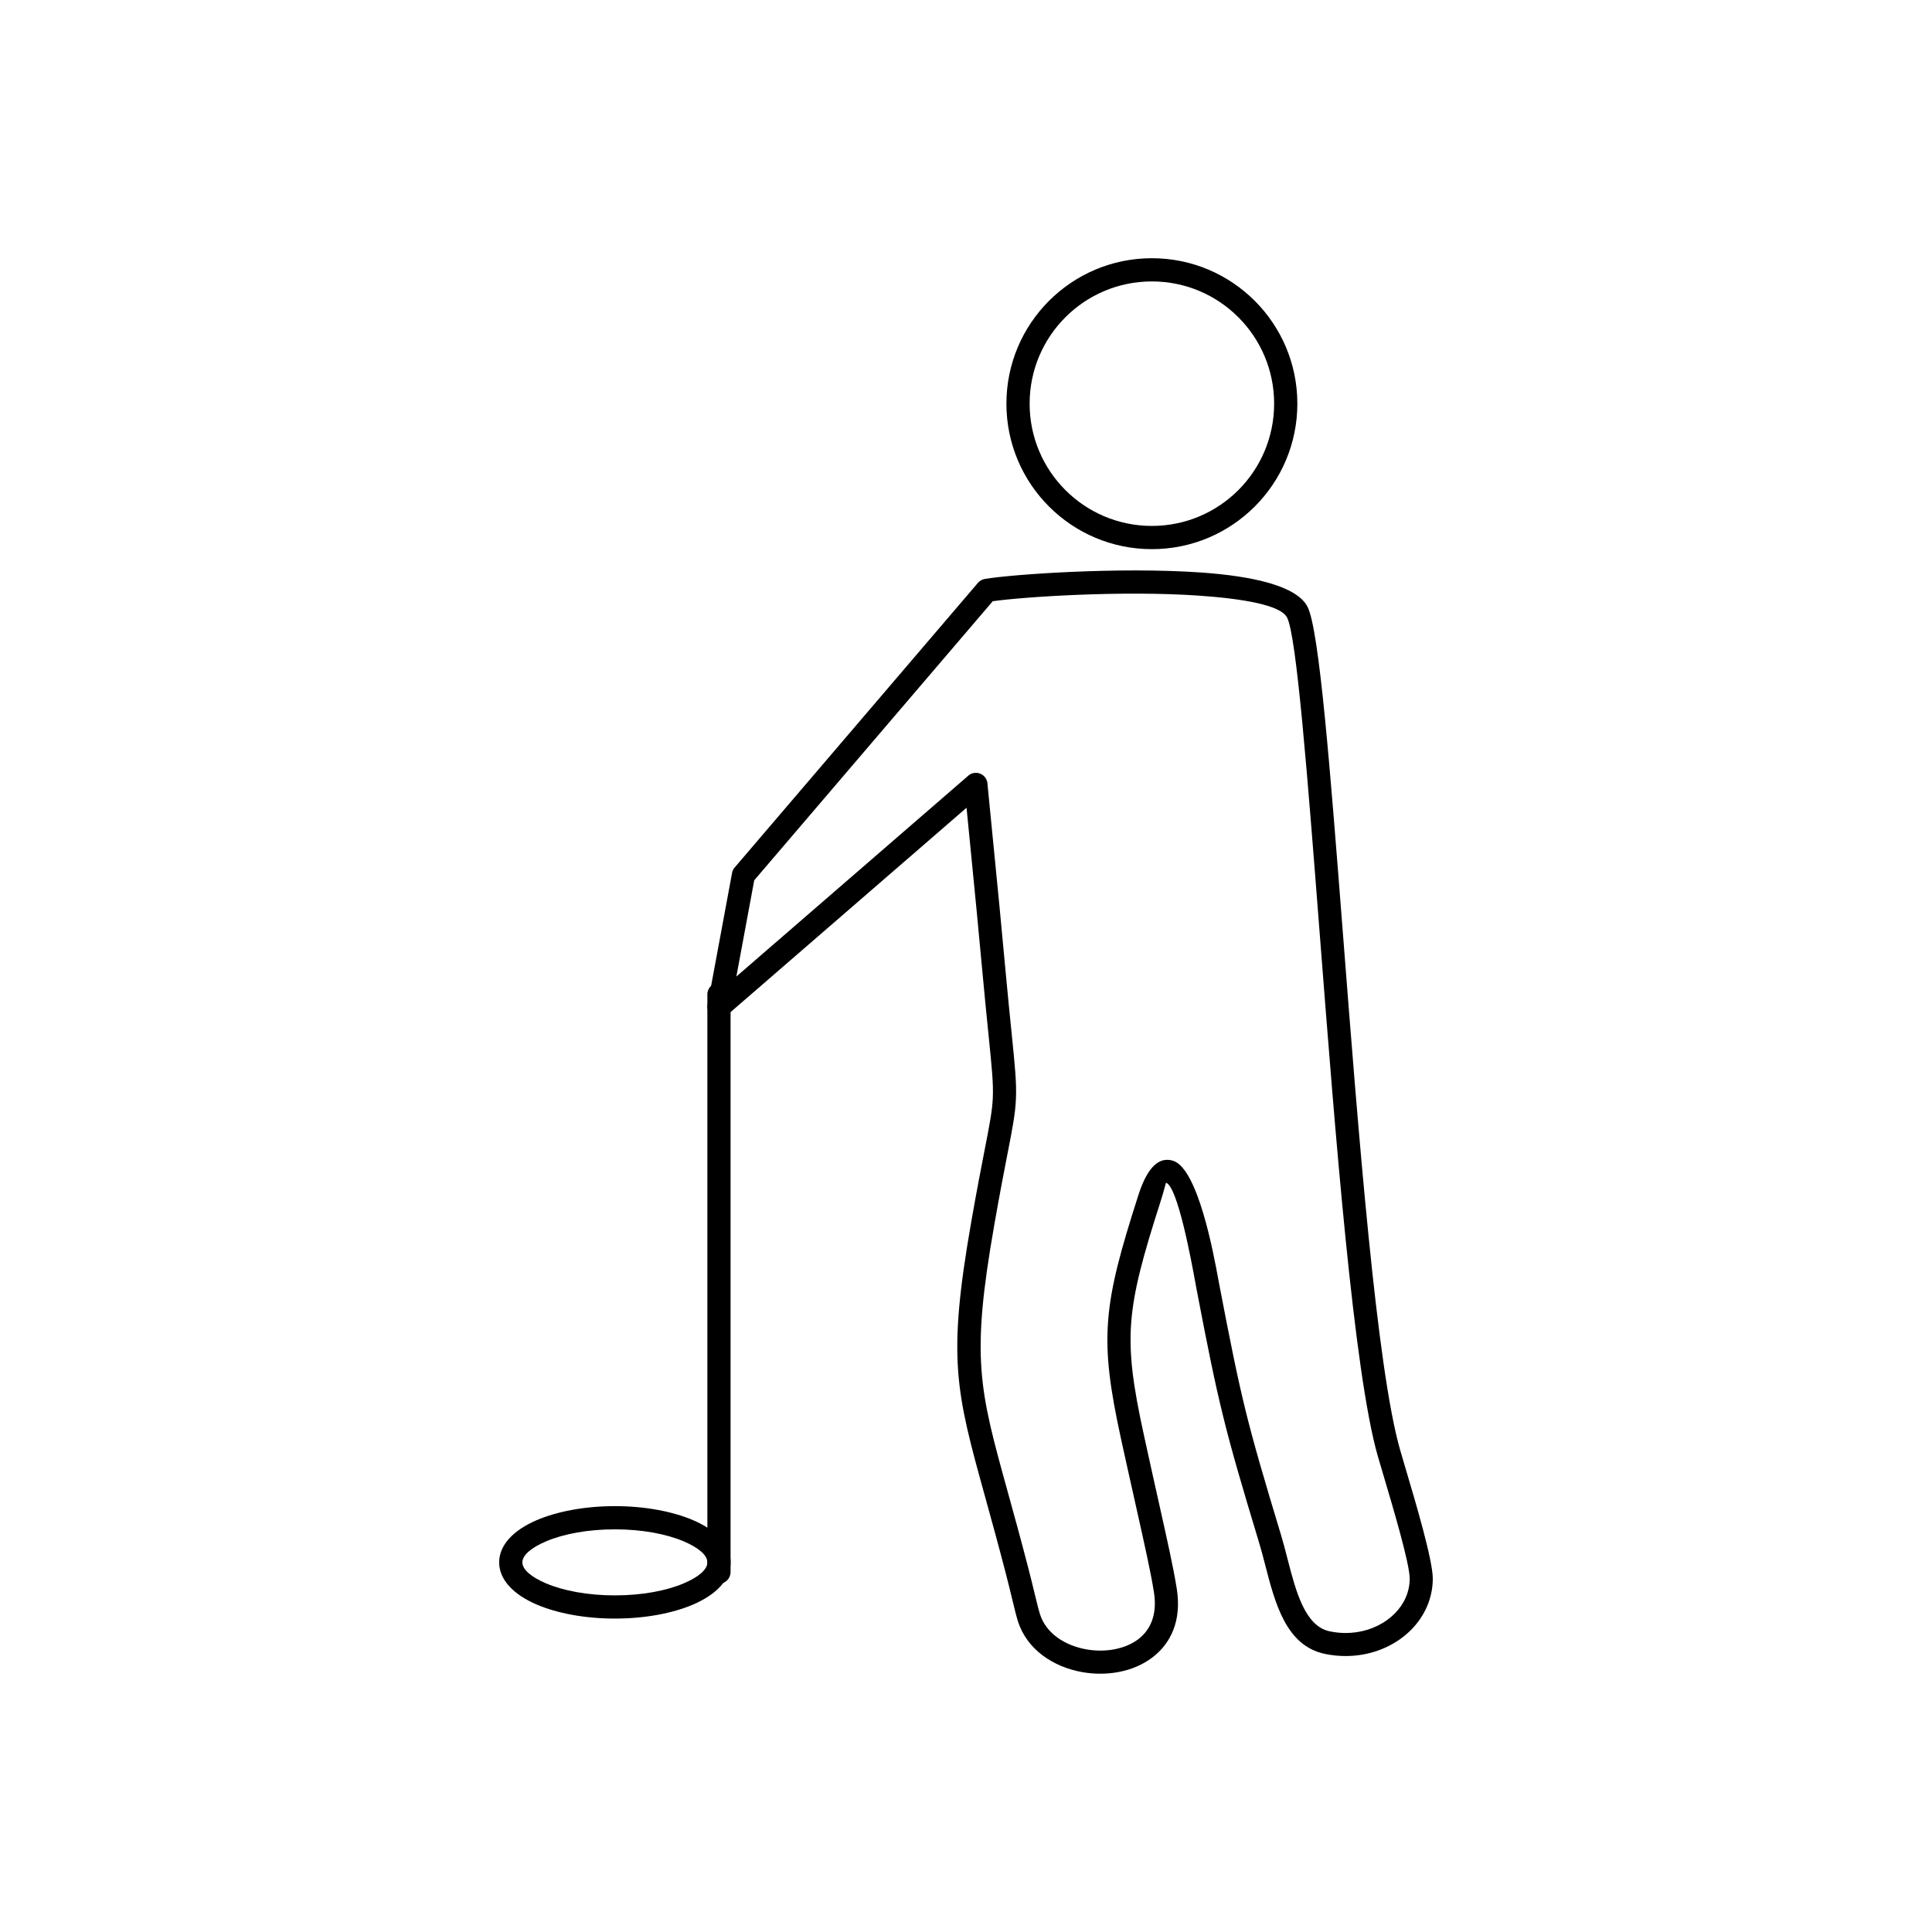 <?xml version="1.0" encoding="UTF-8"?>
<!-- Uploaded to: SVG Repo, www.svgrepo.com, Generator: SVG Repo Mixer Tools -->
<svg fill="#000000" width="800px" height="800px" version="1.1" viewBox="144 144 512 512" xmlns="http://www.w3.org/2000/svg">
 <g>
  <path d="m331.57 410.03 6.434-34.684 3.016 0.551-3.023-0.562c0.117-0.629 0.418-1.18 0.84-1.602l64.324-75.266-0.008-0.004c0.527-0.613 1.242-0.973 1.984-1.059 7.094-1.188 35.371-3.203 57.066-1.691 13.895 0.969 25.422 3.566 28.293 9.062 3.129 5.988 6.035 43.395 9.398 86.684 4.121 53.039 8.934 115.01 15.133 136.71 0.453 1.594 0.895 3.07 1.41 4.809 2.715 9.133 7.305 24.566 7.269 29.434-0.008 1.305-0.145 2.555-0.398 3.75-1.047 4.961-4.031 9.195-8.168 12.16-4.035 2.891-9.195 4.582-14.711 4.543-1.77-0.012-3.559-0.199-5.336-0.57-10.285-2.168-13.184-13.414-15.824-23.652-0.477-1.855-0.945-3.672-1.574-5.754-4.57-15.121-7.227-24.152-9.531-33.484-2.285-9.246-4.156-18.566-7.16-34.277-0.047-0.25-0.066-0.367-0.211-1.172-1.055-5.754-4.684-25.527-7.773-26.52-0.074-0.023-0.328 1.453-1.504 5.117-4.57 14.25-7.074 23.305-7.731 31.906-0.648 8.531 0.527 16.84 3.32 29.648 1.789 8.203 2.898 13.152 3.871 17.508 2.375 10.609 4.043 18.047 4.891 23.457 1.32 8.445-1.594 14.457-6.473 18.172-2.539 1.934-5.582 3.199-8.805 3.828l-0.59-3.016 0.59 3.019c-0.062 0.012-0.125 0.023-0.188 0.031-3.098 0.582-6.379 0.582-9.535 0.031-7.688-1.344-14.766-5.981-17.133-13.59-0.434-1.387-0.863-3.18-1.453-5.609-0.453-1.875-1-4.144-1.719-6.922-1.996-7.699-3.809-14.254-5.394-19.977-7.902-28.547-10.172-36.746-3.723-73.527 1.453-8.285 2.633-14.344 3.531-18.938 1.305-6.691 1.98-10.168 2.133-13.656 0.168-3.824-0.262-8.043-1.148-16.812-0.422-4.168-0.953-9.379-1.609-16.523-1.223-13.273-1.938-20.508-2.805-29.27-0.398-4.008-0.828-8.348-1.398-14.25l-63.602 55.078 0.008 0.008c-1.285 1.113-3.227 0.973-4.336-0.312-0.695-0.801-0.902-1.863-0.645-2.816zm12.312-32.762-4.734 25.52 61.289-53.074c0.488-0.496 1.148-0.828 1.895-0.898 1.691-0.164 3.191 1.074 3.356 2.766l-3.062 0.293 3.051-0.289c0.793 8.23 1.414 14.5 1.973 20.137 0.832 8.414 1.523 15.363 2.805 29.316 0.609 6.629 1.164 12.098 1.609 16.477 0.918 9.059 1.359 13.414 1.172 17.68-0.176 4-0.879 7.606-2.231 14.543-0.867 4.441-2.008 10.301-3.504 18.844-6.215 35.453-4.031 43.352 3.578 70.836 1.578 5.695 3.383 12.223 5.418 20.074 0.738 2.848 1.289 5.133 1.746 7.019 0.543 2.242 0.941 3.891 1.355 5.227 1.609 5.176 6.719 8.379 12.332 9.363 2.441 0.426 4.961 0.43 7.328-0.008 0.055-0.012 0.105-0.023 0.16-0.035v0.004c2.344-0.457 4.512-1.344 6.258-2.672 3.184-2.426 5.062-6.488 4.144-12.359-0.812-5.199-2.465-12.566-4.816-23.07-1.297-5.789-2.785-12.441-3.894-17.531-2.918-13.391-4.144-22.16-3.441-31.402 0.699-9.172 3.293-18.59 8.02-33.324 2.527-7.883 5.75-10.191 9.215-9.082 6.582 2.109 10.723 24.684 11.93 31.25 0.027 0.152 0.059 0.312 0.211 1.125 2.992 15.648 4.852 24.902 7.086 33.965 2.219 8.977 4.871 17.988 9.461 33.172 0.492 1.625 1.051 3.797 1.625 6.016 2.184 8.473 4.582 17.777 11.141 19.16 1.406 0.297 2.781 0.441 4.109 0.453 4.18 0.031 8.074-1.242 11.105-3.414 2.93-2.102 5.031-5.035 5.742-8.414 0.176-0.832 0.27-1.676 0.277-2.523 0.027-3.945-4.406-18.855-7.027-27.68-0.652-2.195-1.207-4.062-1.434-4.859-6.363-22.289-11.203-84.605-15.348-137.94-3.312-42.629-6.172-79.465-8.703-84.305-1.68-3.215-11.324-4.938-23.273-5.773-20.379-1.422-46.574 0.316-54.715 1.477l-63.199 73.945z"/>
  <path d="m449.26 212.43c21.289 0 38.551 17.262 38.551 38.551 0 10.645-4.316 20.281-11.293 27.258-6.977 6.977-16.613 11.293-27.258 11.293s-20.285-4.316-27.258-11.293c-6.977-6.977-11.293-16.613-11.293-27.258s4.316-20.285 11.293-27.258c6.977-6.977 16.613-11.293 27.258-11.293zm32.402 38.551c0-17.895-14.508-32.402-32.402-32.402-8.949 0-17.047 3.625-22.91 9.488-5.863 5.863-9.488 13.965-9.488 22.91 0 8.949 3.625 17.047 9.488 22.91 5.863 5.863 13.965 9.488 22.91 9.488 8.949 0 17.047-3.625 22.91-9.488s9.488-13.965 9.488-22.91z"/>
  <path d="m331.46 560.62c0 1.699 1.375 3.074 3.074 3.074 1.699 0 3.074-1.375 3.074-3.074v-153.11c0-1.699-1.375-3.074-3.074-3.074-1.699 0-3.074 1.375-3.074 3.074z"/>
  <path d="m306.95 572.94c-8.027 0-15.355-1.422-20.711-3.715-6.152-2.637-9.957-6.574-9.957-11.184 0-4.613 3.805-8.547 9.957-11.184 5.356-2.297 12.684-3.715 20.711-3.715 8.027 0 15.355 1.422 20.711 3.715 6.152 2.637 9.957 6.574 9.957 11.184 0 4.613-3.805 8.547-9.957 11.184-5.356 2.297-12.684 3.715-20.711 3.715zm-18.309-9.359c4.629 1.984 11.098 3.211 18.309 3.211 7.211 0 13.68-1.227 18.309-3.211 3.836-1.645 6.207-3.621 6.207-5.539s-2.371-3.894-6.207-5.539c-4.629-1.984-11.098-3.211-18.309-3.211-7.211 0-13.68 1.227-18.309 3.211-3.836 1.645-6.207 3.621-6.207 5.539s2.371 3.894 6.207 5.539z"/>
 </g>
</svg>